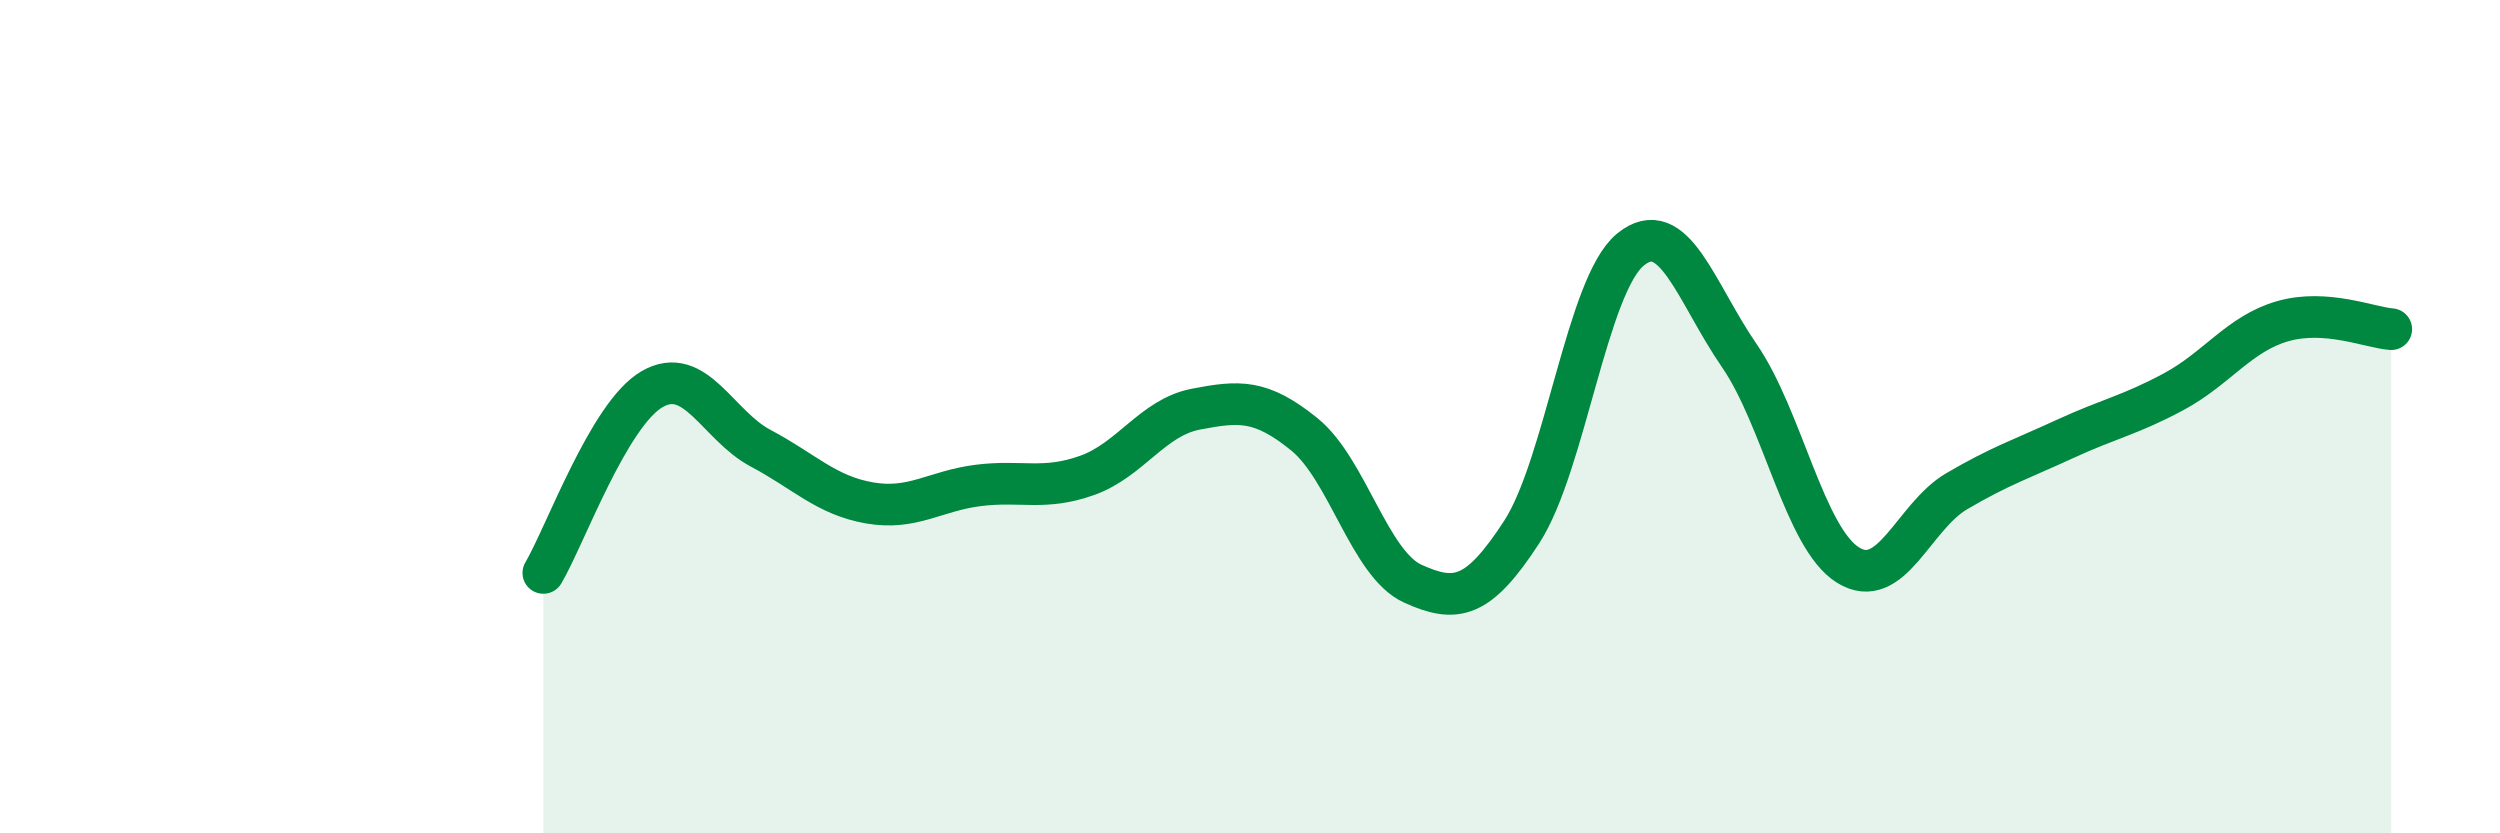 
    <svg width="60" height="20" viewBox="0 0 60 20" xmlns="http://www.w3.org/2000/svg">
      <path
        d="M 13.04,13.75 C 13.56,12.87 14.61,9.94 15.65,9.34 C 16.69,8.74 17.22,10.21 18.26,10.76 C 19.3,11.31 19.83,11.89 20.87,12.07 C 21.91,12.25 22.44,11.78 23.48,11.65 C 24.52,11.52 25.05,11.78 26.09,11.41 C 27.13,11.04 27.66,10.02 28.7,9.82 C 29.74,9.62 30.26,9.58 31.3,10.42 C 32.34,11.26 32.87,13.54 33.91,14.01 C 34.95,14.48 35.48,14.37 36.52,12.77 C 37.56,11.17 38.09,6.84 39.13,5.99 C 40.17,5.14 40.7,7.02 41.74,8.53 C 42.78,10.04 43.31,12.91 44.35,13.56 C 45.39,14.21 45.92,12.4 46.96,11.79 C 48,11.18 48.53,11.01 49.57,10.53 C 50.61,10.05 51.13,9.96 52.17,9.4 C 53.21,8.84 53.74,8.01 54.78,7.71 C 55.82,7.41 56.87,7.86 57.39,7.9L57.39 20L13.04 20Z"
        fill="#008740"
        opacity="0.1"
        stroke-linecap="round"
        stroke-linejoin="round"
      />
      <path
        d="M 13.04,13.75 C 13.56,12.87 14.61,9.94 15.65,9.34 C 16.69,8.74 17.22,10.21 18.26,10.76 C 19.3,11.31 19.83,11.89 20.87,12.07 C 21.91,12.25 22.44,11.78 23.48,11.65 C 24.52,11.52 25.05,11.78 26.09,11.41 C 27.13,11.04 27.66,10.02 28.7,9.82 C 29.74,9.62 30.26,9.58 31.3,10.42 C 32.34,11.26 32.87,13.54 33.91,14.01 C 34.95,14.48 35.48,14.37 36.52,12.77 C 37.56,11.17 38.09,6.84 39.13,5.99 C 40.17,5.14 40.7,7.02 41.74,8.53 C 42.78,10.04 43.31,12.91 44.35,13.56 C 45.39,14.21 45.92,12.4 46.96,11.79 C 48,11.18 48.53,11.01 49.57,10.53 C 50.61,10.05 51.13,9.96 52.17,9.4 C 53.21,8.84 53.74,8.01 54.78,7.71 C 55.82,7.41 56.87,7.86 57.39,7.9"
        stroke="#008740"
        stroke-width="1"
        fill="none"
        stroke-linecap="round"
        stroke-linejoin="round"
      />
    </svg>
  